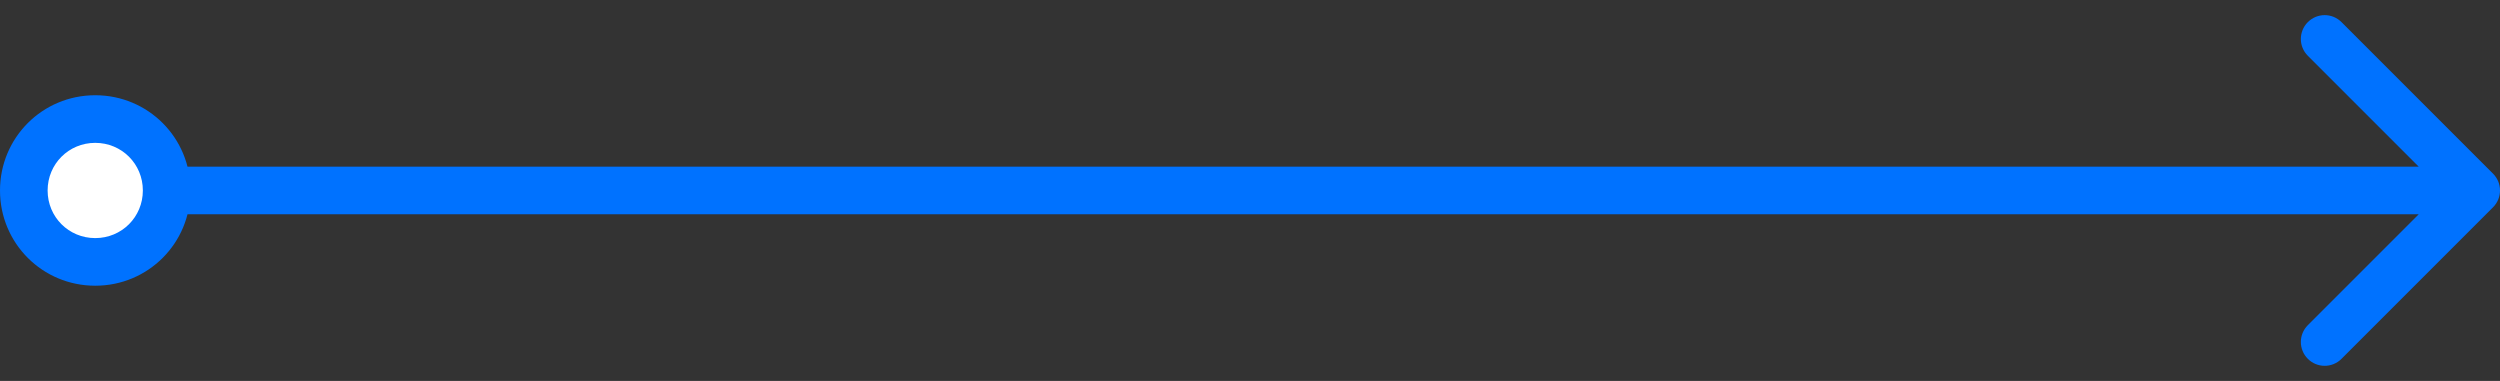 <?xml version="1.0" encoding="UTF-8"?> <svg xmlns="http://www.w3.org/2000/svg" width="105" height="16" viewBox="0 0 105 16" fill="none"><rect x="0" y="0" width="105" height="16" fill="#333333" stroke="none"/> <path d="M4 5C2.333 5 1 6.333 1 8C1 9.667 2.333 11 4 11C5.667 11 7 9.667 7 8C7 6.333 5.667 5 4 5Z" fill="white"></path> <path d="M104.707 8.707C105.098 8.317 105.098 7.683 104.707 7.293L98.343 0.929C97.953 0.538 97.32 0.538 96.929 0.929C96.538 1.319 96.538 1.953 96.929 2.343L102.586 8L96.929 13.657C96.538 14.047 96.538 14.681 96.929 15.071C97.32 15.462 97.953 15.462 98.343 15.071L104.707 8.707ZM2 8C2 6.886 2.886 6 4 6V4C1.781 4 0 5.781 0 8H2ZM4 6C5.114 6 6 6.886 6 8H8C8 5.781 6.219 4 4 4V6ZM6 8C6 9.114 5.114 10 4 10V12C6.219 12 8 10.219 8 8H6ZM4 10C2.886 10 2 9.114 2 8H0C0 10.219 1.781 12 4 12V10ZM7 9H104V7H7V9Z" fill="#0072FF"></path> </svg> 